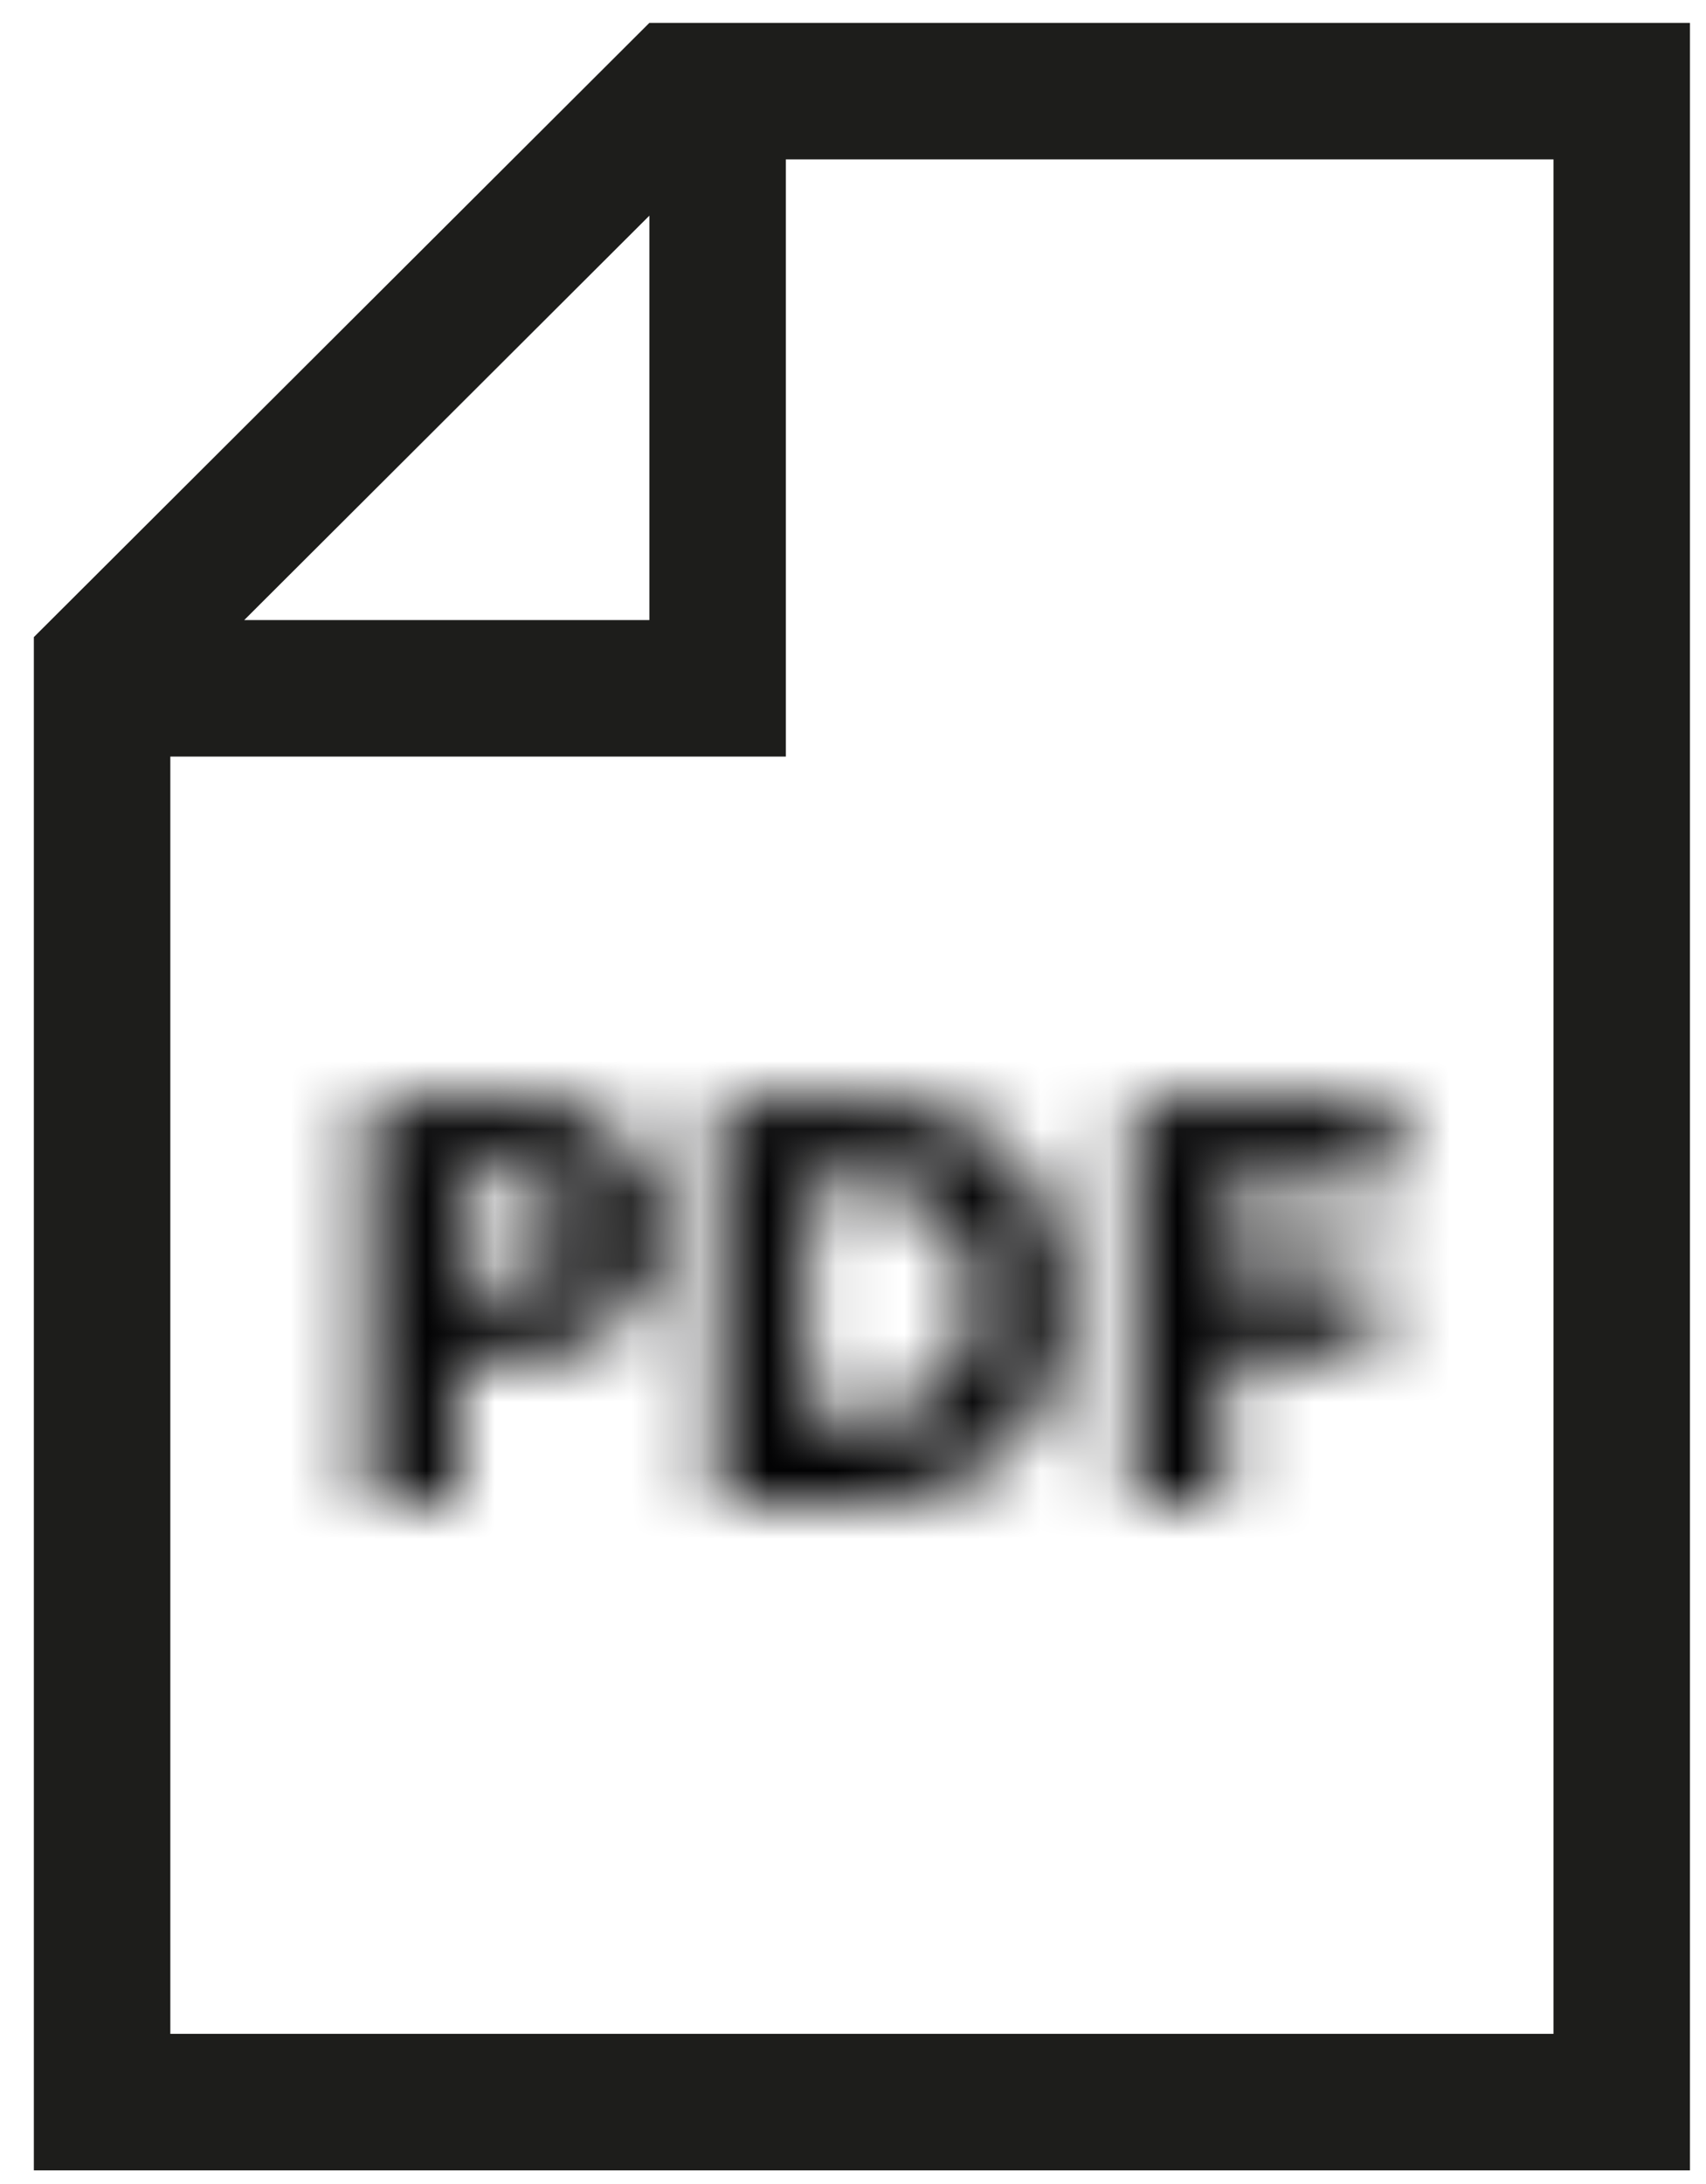 <?xml version="1.0" encoding="UTF-8"?>
<svg width="25px" height="32px" viewBox="0 0 25 32" version="1.1" xmlns="http://www.w3.org/2000/svg" xmlns:xlink="http://www.w3.org/1999/xlink">
    <!-- Generator: Sketch 47.1 (45422) - http://www.bohemiancoding.com/sketch -->
    <title>Page 1</title>
    <desc>Created with Sketch.</desc>
    <defs>
        <path d="M11.852,0.044 L11.852,6 L13.188,6 L13.188,3.775 L15.389,3.775 L15.389,2.565 L13.18,2.565 L13.18,1.305 L15.691,1.305 L15.691,0.044 L11.852,0.044 Z M5.754,0.044 L7.913,0.044 C9.702,0.044 10.904,1.188 10.904,3.027 C10.904,4.868 9.702,6 7.905,6 L5.754,6 L5.754,0.044 Z M7.081,1.297 L7.081,4.75 L7.853,4.75 C8.77,4.75 9.518,4.221 9.518,3.027 C9.518,1.834 8.77,1.297 7.853,1.297 L7.081,1.297 Z M0.646,0.044 L2.89,0.044 C4.099,0.044 4.931,0.844 4.931,1.952 C4.931,3.078 4.099,3.86 2.89,3.86 L1.974,3.86 L1.974,6 L0.646,6 L0.646,0.044 Z M1.983,1.196 L1.983,2.717 L2.755,2.717 C3.259,2.717 3.604,2.422 3.604,1.961 C3.604,1.483 3.259,1.196 2.755,1.196 L1.983,1.196 Z" id="path-1"></path>
    </defs>
    <g id="040_News" stroke="none" stroke-width="1" fill="none" fill-rule="evenodd">
        <g id="041_A.3_News_detail_pictures_carousel_big" transform="translate(-202, -1074)">
            <g id="Page-1" transform="translate(201.749, 1074.044)">
                <g id="Group-3" transform="translate(5, 16)">
                    <mask id="mask-2" fill="white">
                        <use xlink:href="#path-1"></use>
                    </mask>
                    <g id="Clip-2"></g>
                    <polygon id="Fill-1" fill="#020203" mask="url(#mask-2)" points="-4.354 11 20.691 11 20.691 -4.955 -4.354 -4.955"></polygon>
                </g>
                <path d="M23.016,29.756 L2.747,29.756 L2.747,11.041 L11.767,11.041 L11.767,2.291 L23.016,2.291 L23.016,29.756 Z M9.767,3.116 L9.767,9.041 L3.83,9.041 L9.767,3.116 Z M9.767,0.291 L0.747,9.291 L0.747,31.756 L25.016,31.756 L25.016,0.291 L9.767,0.291 Z" id="Fill-4" fill="#1D1D1B"></path>
            </g>
        </g>
    </g>
</svg>